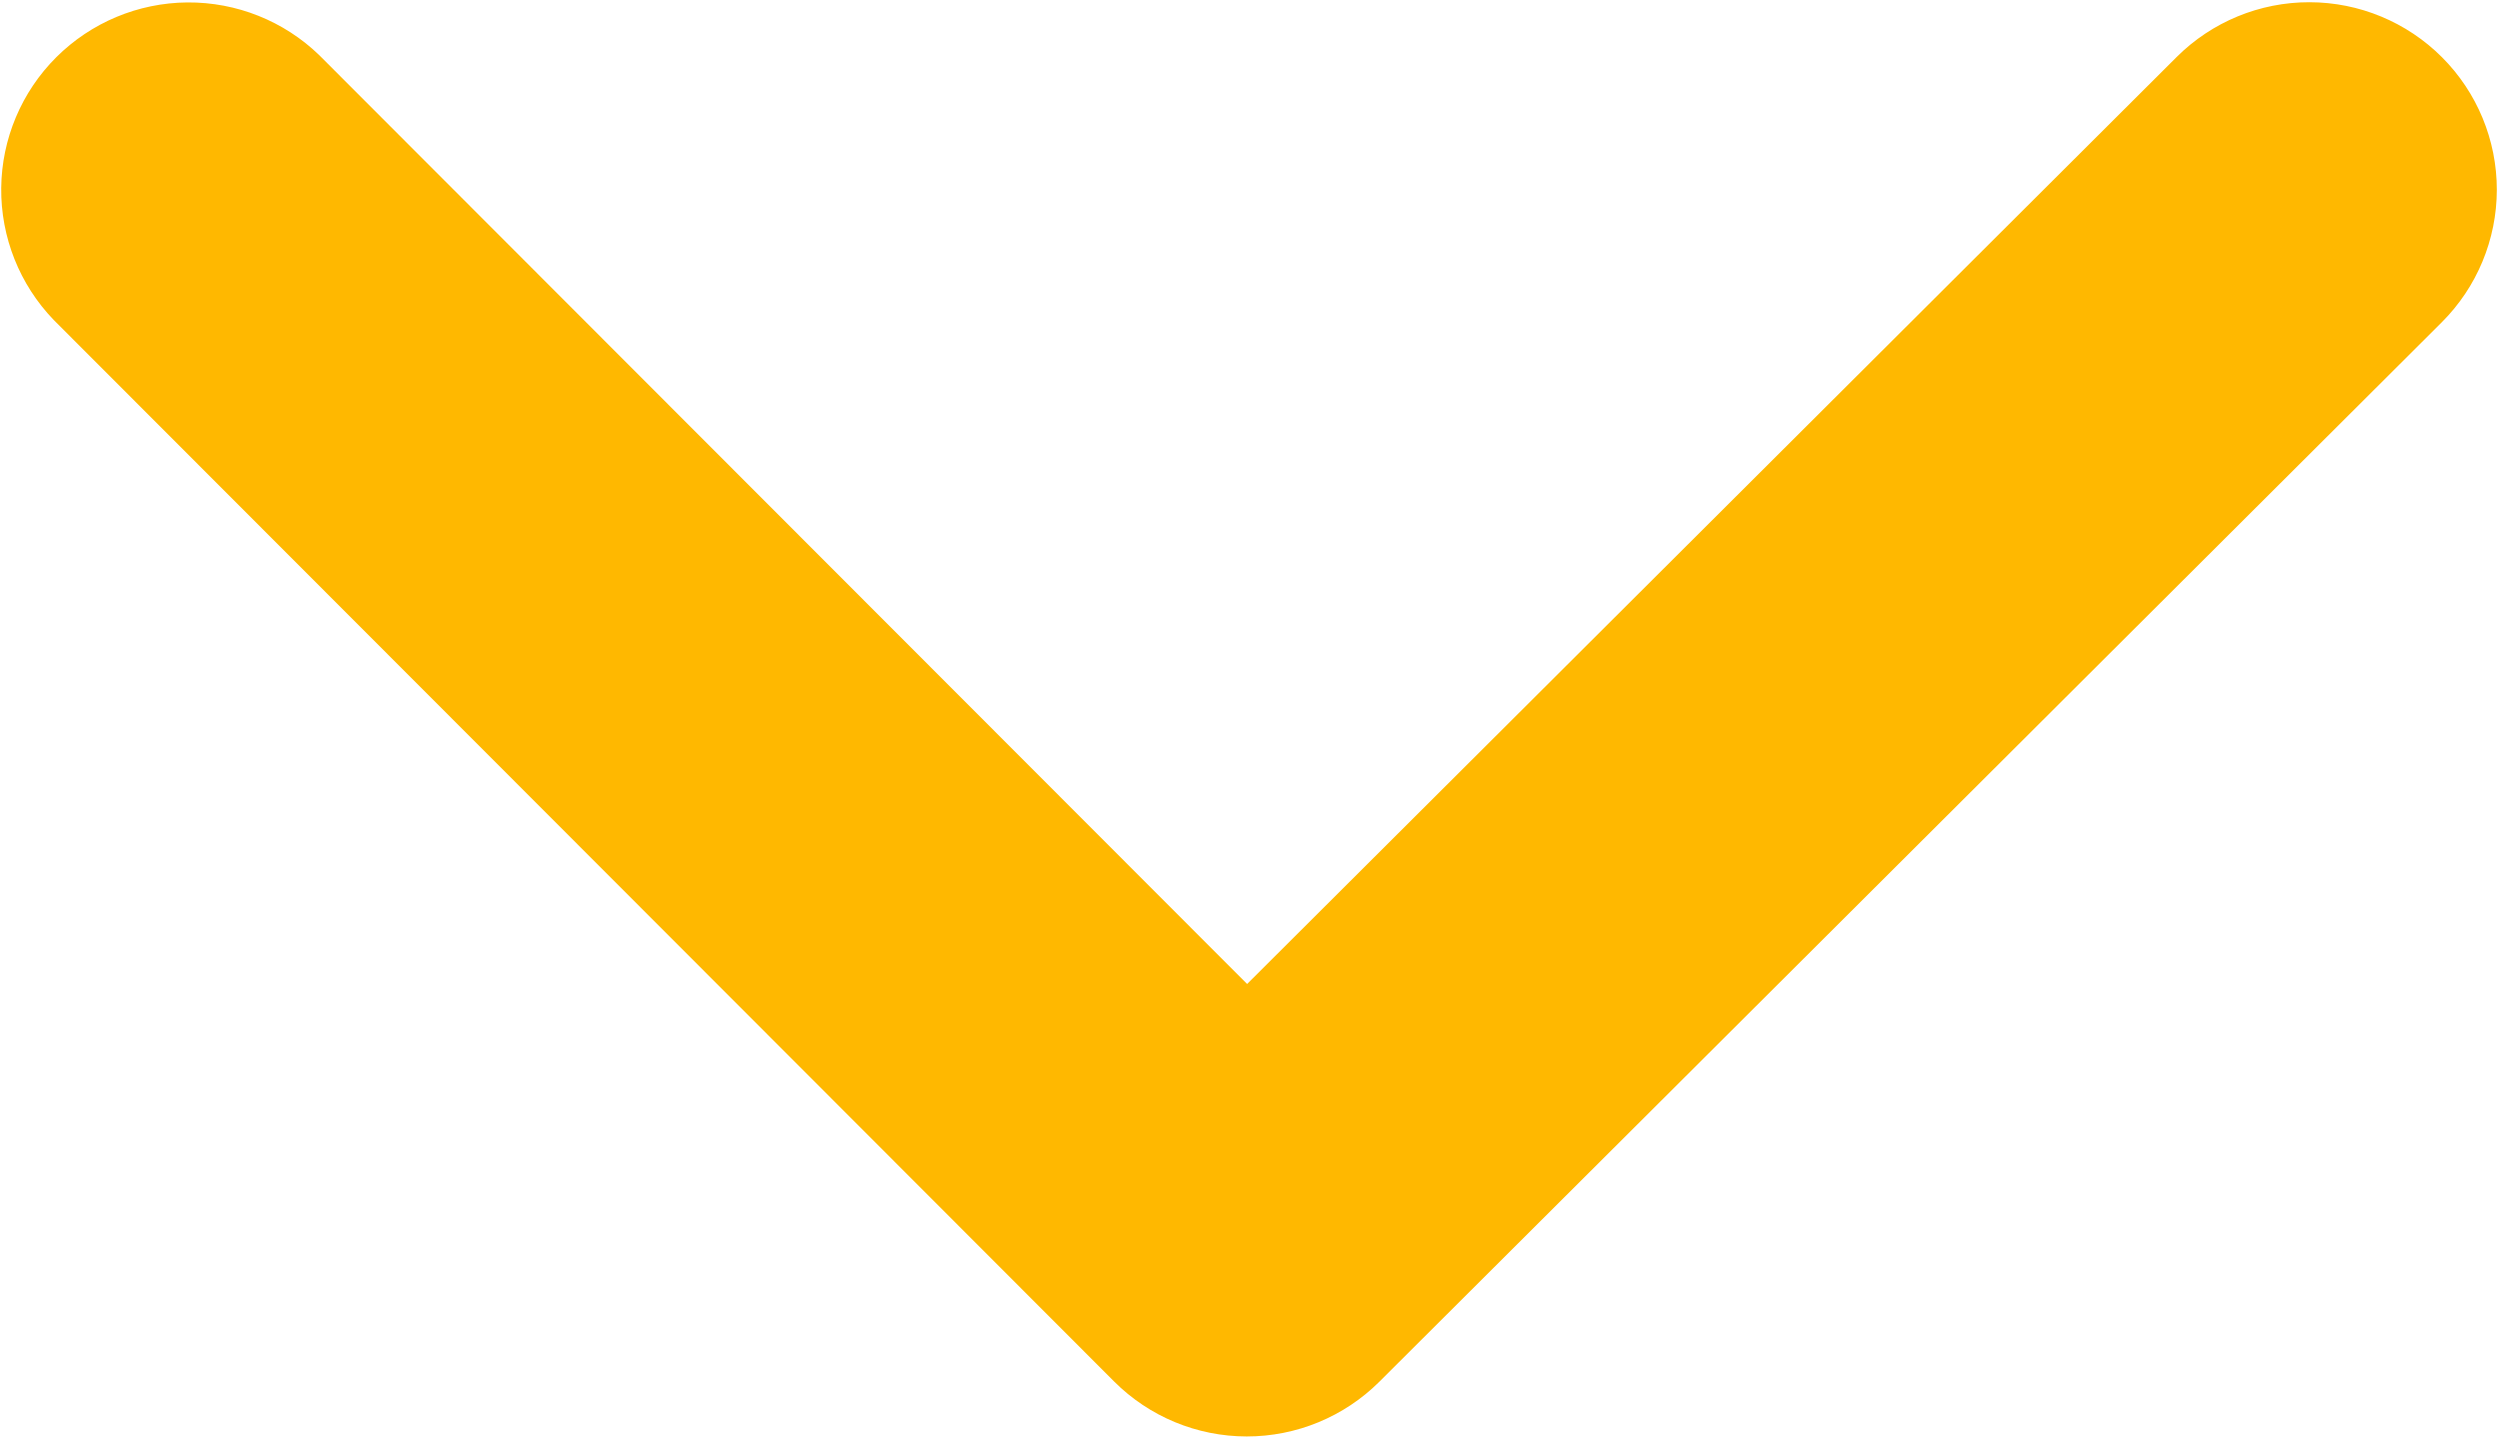 <?xml version="1.0" encoding="UTF-8"?> <svg xmlns="http://www.w3.org/2000/svg" width="74" height="43" viewBox="0 0 74 43" fill="none"><path d="M72.283 1.694C71.243 0.653 69.831 0.067 68.359 0.066C66.886 0.064 65.473 0.647 64.431 1.686L36.915 29.126L9.451 1.634C8.405 0.622 7.003 0.061 5.546 0.072C4.09 0.084 2.697 0.666 1.666 1.694C0.636 2.721 0.05 4.113 0.036 5.567C0.022 7.022 0.581 8.424 1.591 9.472L32.977 40.891C34.017 41.932 35.429 42.518 36.902 42.519C38.374 42.52 39.787 41.937 40.83 40.898L72.276 9.54C73.318 8.5 73.904 7.09 73.906 5.618C73.907 4.147 73.323 2.735 72.283 1.694Z" fill="#FFB800"></path></svg> 